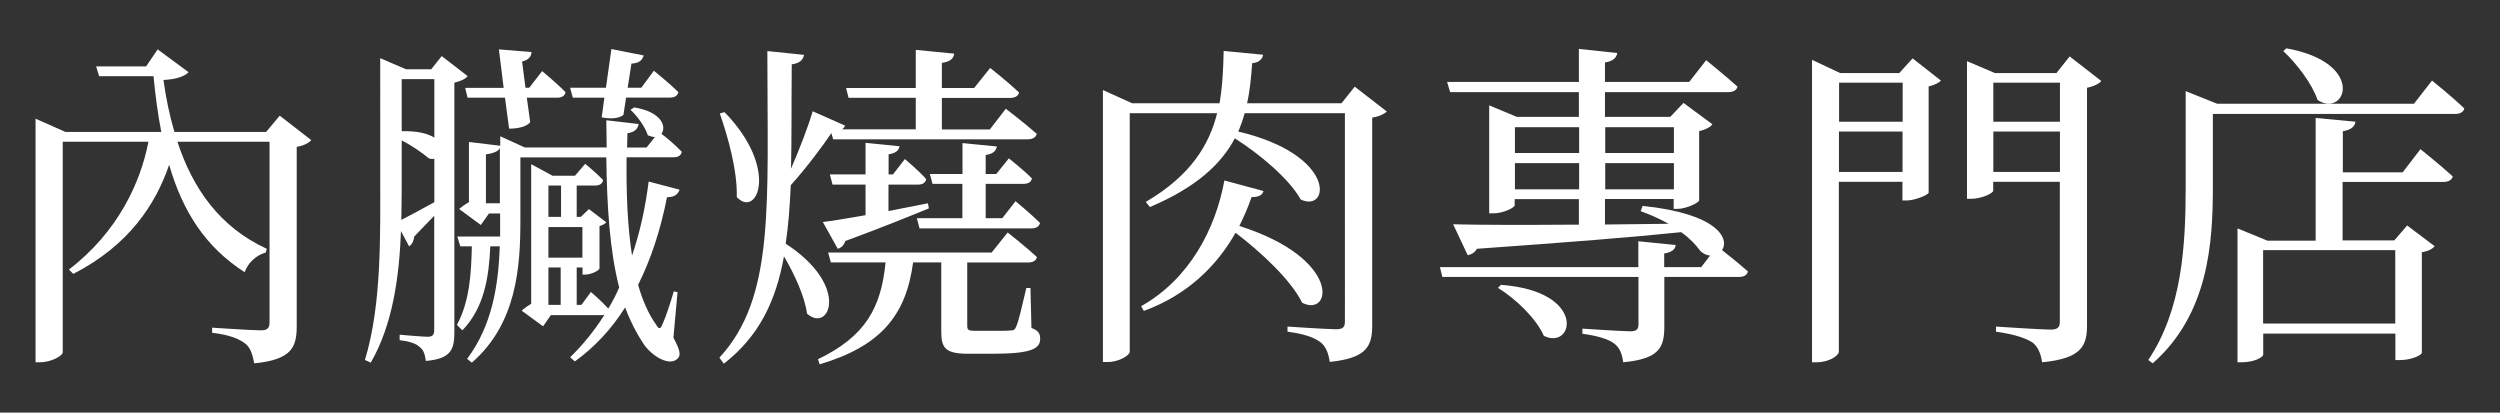 <?xml version="1.0" encoding="UTF-8"?><svg id="b" xmlns="http://www.w3.org/2000/svg" width="206" height="34" xmlns:xlink="http://www.w3.org/1999/xlink" viewBox="0 0 206 34"><rect x="0" y="0" width="206" height="34" fill="#333333" stroke="none"/><defs><clipPath id="d"><rect width="206" height="34" style="fill:none; stroke-width:0px;"/></clipPath></defs><g id="c"><g style="clip-path:url(#d);"><path d="M25.65,11.54c-.17.22-.64.48-1.2.56v14.76c0,1.74-.39,2.77-3.5,3.08-.14-.73-.31-1.29-.73-1.62-.5-.39-1.29-.73-2.74-.9v-.42s3.25.22,4.03.22c.53,0,.7-.2.7-.64v-14.9h-7.59c1.26,3.84,3.47,7.03,7.36,8.82l-.08.31c-.81.22-1.48.87-1.74,1.62-3.22-2.07-5.1-4.98-6.22-8.85-1.12,3.25-3.28,6.61-7.9,8.99l-.36-.36c4.06-3.11,5.91-7.2,6.55-10.53h-7.06v17.36c0,.25-.9.81-1.88.81h-.36V9.78l2.46,1.09h7.9c-.28-1.43-.48-2.94-.64-4.59h-4.48l-.25-.81h4.12l.95-1.4,2.55,1.88c-.34.36-1.06.59-2.07.64.2,1.48.5,2.91.9,4.28h7.56l1.12-1.34,2.6,2.02Z" style="fill:#fff; stroke-width:0px;"/><path d="M38.53,6.28c-.17.22-.59.42-1.09.53v20.55c0,1.4-.25,2.21-2.35,2.38-.06-.45-.17-.9-.48-1.12-.28-.28-.76-.48-1.68-.59v-.45s1.9.17,2.32.17c.39,0,.53-.17.53-.56v-9.41c-.48.5-1.06,1.09-1.65,1.71-.03.34-.17.64-.42.81l-.67-1.26c-.14,3.72-.67,7.7-2.49,10.84l-.48-.22c1.4-4.59,1.26-10.36,1.26-15.4V4.79l2.13.92h2.07l.87-1.09,2.13,1.65ZM33.1,14.26c0,1.2,0,2.49-.03,3.86.67-.34,1.65-.87,2.72-1.46v-3.58c-.14.03-.28.03-.45-.03-.5-.42-1.37-1.04-2.24-1.48v2.69ZM33.1,6.53v4.28c1.32-.03,2.16.2,2.69.53v-4.82h-2.69ZM51.63,12.97c-.03,2.8.06,5.6.45,8.09.64-1.88,1.09-3.89,1.37-6.1l2.55.67c-.14.36-.39.62-1.04.62-.53,2.72-1.34,5.15-2.38,7.22.36,1.26.84,2.38,1.48,3.28.25.42.36.39.56-.11.25-.53.62-1.68.9-2.63l.31.06-.34,3.75c.53,1.01.64,1.43.36,1.71-.64.7-2.07-.14-2.77-1.12-.62-.92-1.15-1.96-1.57-3.08-1.12,1.79-2.52,3.28-4.14,4.45l-.39-.34c1.04-1.01,1.99-2.18,2.83-3.5-.08.03-.17.03-.28.03h-4.14l-.64.92-1.76-1.29c.17-.17.48-.39.78-.56v-11.51l1.76.95h1.85l.84-.98s.9.73,1.48,1.34c-.06.31-.31.45-.67.45h-1.51v2.58h.34l.67-.64,1.43,1.09c-.08.11-.34.25-.56.31v3.47c0,.2-.73.53-1.2.53h-.2v-.59h-.48v3.08h.39l.78-1.06s.87.73,1.43,1.37c.34-.56.64-1.12.9-1.74-.78-3.05-1.01-6.69-1.06-10.72h-7.08v5.18c0,3.78-.28,8.51-4,11.73l-.39-.31c2.04-2.72,2.58-5.99,2.69-9.27h-.78c-.11,2.49-.48,5.04-2.3,6.92l-.45-.45c1.06-1.96,1.18-4.26,1.23-6.47h-.95l-.25-.81h3.53v-1.9h-.92l-.67.95-1.79-1.32c.2-.17.5-.39.81-.56v-4.96l2.58.31v-.78l2.02.92h6.75l-.03-2.24,2.66.31c-.06.36-.28.67-.92.76l-.03,1.18h1.6l.7-.87c-.2,0-.39-.06-.59-.14-.22-.7-.87-1.6-1.43-2.1l.31-.2c2.32.39,2.66,1.62,2.24,2.18.36.25,1.15.92,1.68,1.48-.06.31-.31.45-.67.45h-3.84ZM41.5,7.23l-.39-3.16,2.69.22c-.03.36-.22.64-.78.78l.28,2.16h.31l1.06-1.37s1.2.98,1.93,1.74c-.06.31-.31.45-.7.45h-2.49l.28,2.02c-.28.34-.9.53-1.74.53l-.34-2.55h-3.08l-.2-.81h3.16ZM41.19,16.75v-4.56c-.11.25-.42.42-1.15.53v4.03h1.15ZM46.23,17.87v-2.58h-1.04v2.58h1.04ZM45.19,18.71v2.52h2.8v-2.52h-2.8ZM46.2,25.12v-3.08h-1.01v3.08h1.01ZM46.96,7.23h2.97l.45-3.19,2.66.53c-.11.36-.34.64-1.01.67l-.31,1.99h1.12l1.04-1.4s1.26,1.01,2.02,1.76c-.08.31-.31.45-.7.45h-3.61l-.22,1.43c-.34.28-1.01.36-1.79.2l.22-1.62h-2.6l-.22-.81Z" style="fill:#fff; stroke-width:0px;"/><path d="M68.52,10.95c-.76,1.12-2.07,2.88-3.36,4.31-.08,1.76-.2,3.36-.42,4.82,5.35,3.47,3.61,7.39,1.76,5.77-.2-1.46-1.04-3.25-1.9-4.73-.67,3.72-2.07,6.61-4.96,8.85l-.36-.5c4.59-4.96,3.95-12.57,3.95-25.26l3.02.31c-.08.42-.36.7-1.01.78-.03,3.19,0,6.05-.06,8.6.73-1.68,1.46-3.61,1.79-4.73l2.66,1.18c-.03.11-.11.22-.25.31h6.08v-2.6h-5.54l-.2-.81h5.74v-3.14l3.16.31c-.03.39-.31.67-1.01.76v2.07h2.66l1.32-1.65s1.46,1.15,2.38,2.02c-.06.31-.36.45-.76.45h-5.6v2.6h3.95l1.32-1.71s1.57,1.2,2.55,2.07c-.08.31-.36.45-.76.45h-16.02l-.14-.5ZM59.7,9.24c4.54,4.65,2.69,8.79,1.01,7,.06-2.18-.73-4.98-1.4-6.89l.39-.11ZM84.98,27.02c.62.22.73.5.73.9,0,.84-.78,1.23-3.98,1.23h-1.93c-1.93,0-2.24-.48-2.24-1.85v-5.68h-2.32c-.59,4.45-2.74,6.92-7.7,8.4l-.14-.42c3.92-1.88,5.21-4.26,5.57-7.98h-4.51l-.22-.81h13.47l1.32-1.65s1.48,1.15,2.41,2.02c-.06.31-.34.45-.73.45h-5.01v5.21c0,.34.08.42.67.42h1.51c.62,0,1.18,0,1.4-.03.25,0,.34-.06.45-.31.2-.42.5-1.74.84-3.19h.34l.08,3.3ZM67.82,18.29c.78-.08,2.02-.31,3.5-.56v-2.52h-2.72l-.22-.84h2.94v-2.6l2.8.28c-.06.34-.28.56-.9.67v1.65h.36l.98-1.26s1.12.92,1.76,1.65c-.06.31-.31.45-.67.45h-2.44v2.18c1.04-.2,2.16-.42,3.25-.64l.08.42c-1.57.64-3.84,1.57-6.89,2.69-.11.36-.34.56-.62.64l-1.23-2.21ZM75.77,18.82l-.22-.84h3.75v-2.83h-2.46l-.22-.81h2.69v-2.55l2.83.28c-.06.36-.31.62-.92.7v1.57h.87l1.04-1.29s1.18.92,1.9,1.65c-.06.31-.31.45-.7.45h-3.11v2.83h1.37l1.09-1.4s1.23,1.01,2.02,1.79c-.08.31-.34.45-.7.45h-9.21Z" style="fill:#fff; stroke-width:0px;"/><path d="M114.27,9.19c-.2.2-.64.42-1.2.5v17.08c0,1.71-.39,2.74-3.5,3.05-.11-.73-.31-1.26-.76-1.62-.48-.36-1.23-.67-2.72-.87v-.42s3.28.22,4,.22c.56,0,.73-.17.73-.64V9.33h-8.26c-.14.5-.31,1.01-.53,1.51,8.18,1.93,7.53,6.72,5.15,5.6-.95-1.71-3.39-3.75-5.43-5.04-1.09,2.07-3.14,4.03-7,5.66l-.34-.42c3.72-2.18,5.24-4.73,5.88-7.31h-7.2v19.66c0,.28-.87.84-1.82.84h-.39V7.42l2.41,1.09h7.2c.25-1.46.31-2.88.34-4.31l3.25.31c-.06.34-.31.64-.9.7-.08,1.06-.17,2.18-.42,3.3h7.78l1.09-1.37,2.63,2.04ZM104.11,15.74c-.08.31-.34.5-.98.5-.28.81-.62,1.6-1.01,2.38,8.48,2.69,7.62,7.56,5.18,6.33-.92-1.88-3.42-4.2-5.49-5.77-1.54,2.72-3.95,5.12-7.56,6.44l-.22-.39c3.98-2.24,6.13-6.36,6.86-10.36l3.22.87Z" style="fill:#fff; stroke-width:0px;"/><path d="M135.38,16.97c6.19.64,7.14,2.72,6.52,3.64.53.42,1.48,1.18,2.13,1.76-.08.31-.34.45-.73.45h-6.16v4.06c0,1.71-.36,2.69-3.39,2.97-.08-.67-.28-1.18-.7-1.51-.45-.36-1.23-.64-2.66-.84v-.42s3.3.22,3.95.22c.5,0,.67-.17.67-.56v-3.92h-16.16l-.2-.81h16.35v-2.13l3.08.31c-.06.39-.34.59-.95.7v1.12h3.05l.73-.95c-.28-.03-.56-.14-.81-.39-.36-.5-.87-1.04-1.57-1.54-4.03.42-9.41.84-16.83,1.37-.17.31-.48.48-.76.53l-1.2-2.55c2.16.06,5.88.06,10.36.03v-2.1h-5.29v.5c0,.2-.92.67-1.79.67h-.31v-8.9l2.27.95h5.12v-2.04h-10.61l-.25-.84h10.86v-2.72l3.16.34c-.06.39-.34.67-1.01.78v1.6h6.94l1.4-1.79s1.6,1.29,2.58,2.18c-.08.31-.36.45-.76.45h-10.16v2.04h5.38l1.09-1.15,2.38,1.76c-.14.22-.56.45-1.09.56v5.71c-.03.2-1.06.7-1.79.7h-.31v-.81h-5.66v2.1c1.68-.03,3.44-.03,5.24-.06-.64-.36-1.43-.73-2.3-1.04l.17-.45ZM123.68,23.47c7.14.53,5.99,5.43,3.53,4.2-.62-1.43-2.35-3.08-3.78-3.95l.25-.25ZM124.83,10.48v2.13h5.29v-2.13h-5.29ZM130.12,15.6v-2.16h-5.29v2.16h5.29ZM132.27,10.48v2.13h5.66v-2.13h-5.66ZM137.93,15.6v-2.16h-5.66v2.16h5.66Z" style="fill:#fff; stroke-width:0px;"/><path d="M157.61,4.82l2.32,1.82c-.14.17-.56.39-1.01.48v8.76c-.03.17-1.12.64-1.82.64h-.34v-1.54h-5.24v14c0,.31-.78.87-1.82.87h-.39V4.93l2.32,1.09h4.87l1.09-1.2ZM151.54,6.81v3.22h5.24v-3.22h-5.24ZM156.77,14.17v-3.33h-5.24v3.33h5.24ZM173.15,6.67c-.17.22-.62.45-1.18.56v19.54c0,1.68-.39,2.77-3.7,3.08-.11-.73-.34-1.26-.78-1.62-.56-.36-1.43-.67-3.02-.9v-.42s3.75.25,4.48.25c.62,0,.78-.2.78-.67v-11.51h-5.49v.73c0,.2-.92.67-1.82.67h-.34V5.04l2.3.98h5.07l1.09-1.37,2.6,2.02ZM164.25,6.81v3.22h5.49v-3.22h-5.49ZM169.74,14.17v-3.33h-5.49v3.33h5.49Z" style="fill:#fff; stroke-width:0px;"/><path d="M200.4,6.64s1.65,1.32,2.66,2.3c-.08.31-.36.45-.76.45h-19.96v6.02c0,4.56-.34,10.47-4.96,14.53l-.36-.28c2.77-4.14,3.08-9.35,3.08-14.25v-7.9l2.6,1.04h16.21l1.48-1.9ZM199.42,12.27s1.65,1.32,2.69,2.27c-.08.31-.39.45-.76.45h-8.32v4.82h4.26l1.06-1.23,2.27,1.71c-.2.22-.48.39-1.06.5v8.29c0,.14-.76.59-1.82.59h-.36v-2.18h-10.89v1.74c0,.17-.67.62-1.76.62h-.36v-11.03l2.46,1.01h3.98v-10.11l3.28.31c-.06.39-.34.67-1.04.78v3.39h4.93l1.46-1.9ZM186.48,20.61v6.05h10.89v-6.05h-10.89ZM188.39,3.98c6.64,1.2,4.9,5.77,2.58,4.26-.45-1.34-1.76-3.05-2.83-4.03l.25-.22Z" style="fill:#fff; stroke-width:0px;"/></g></g></svg>